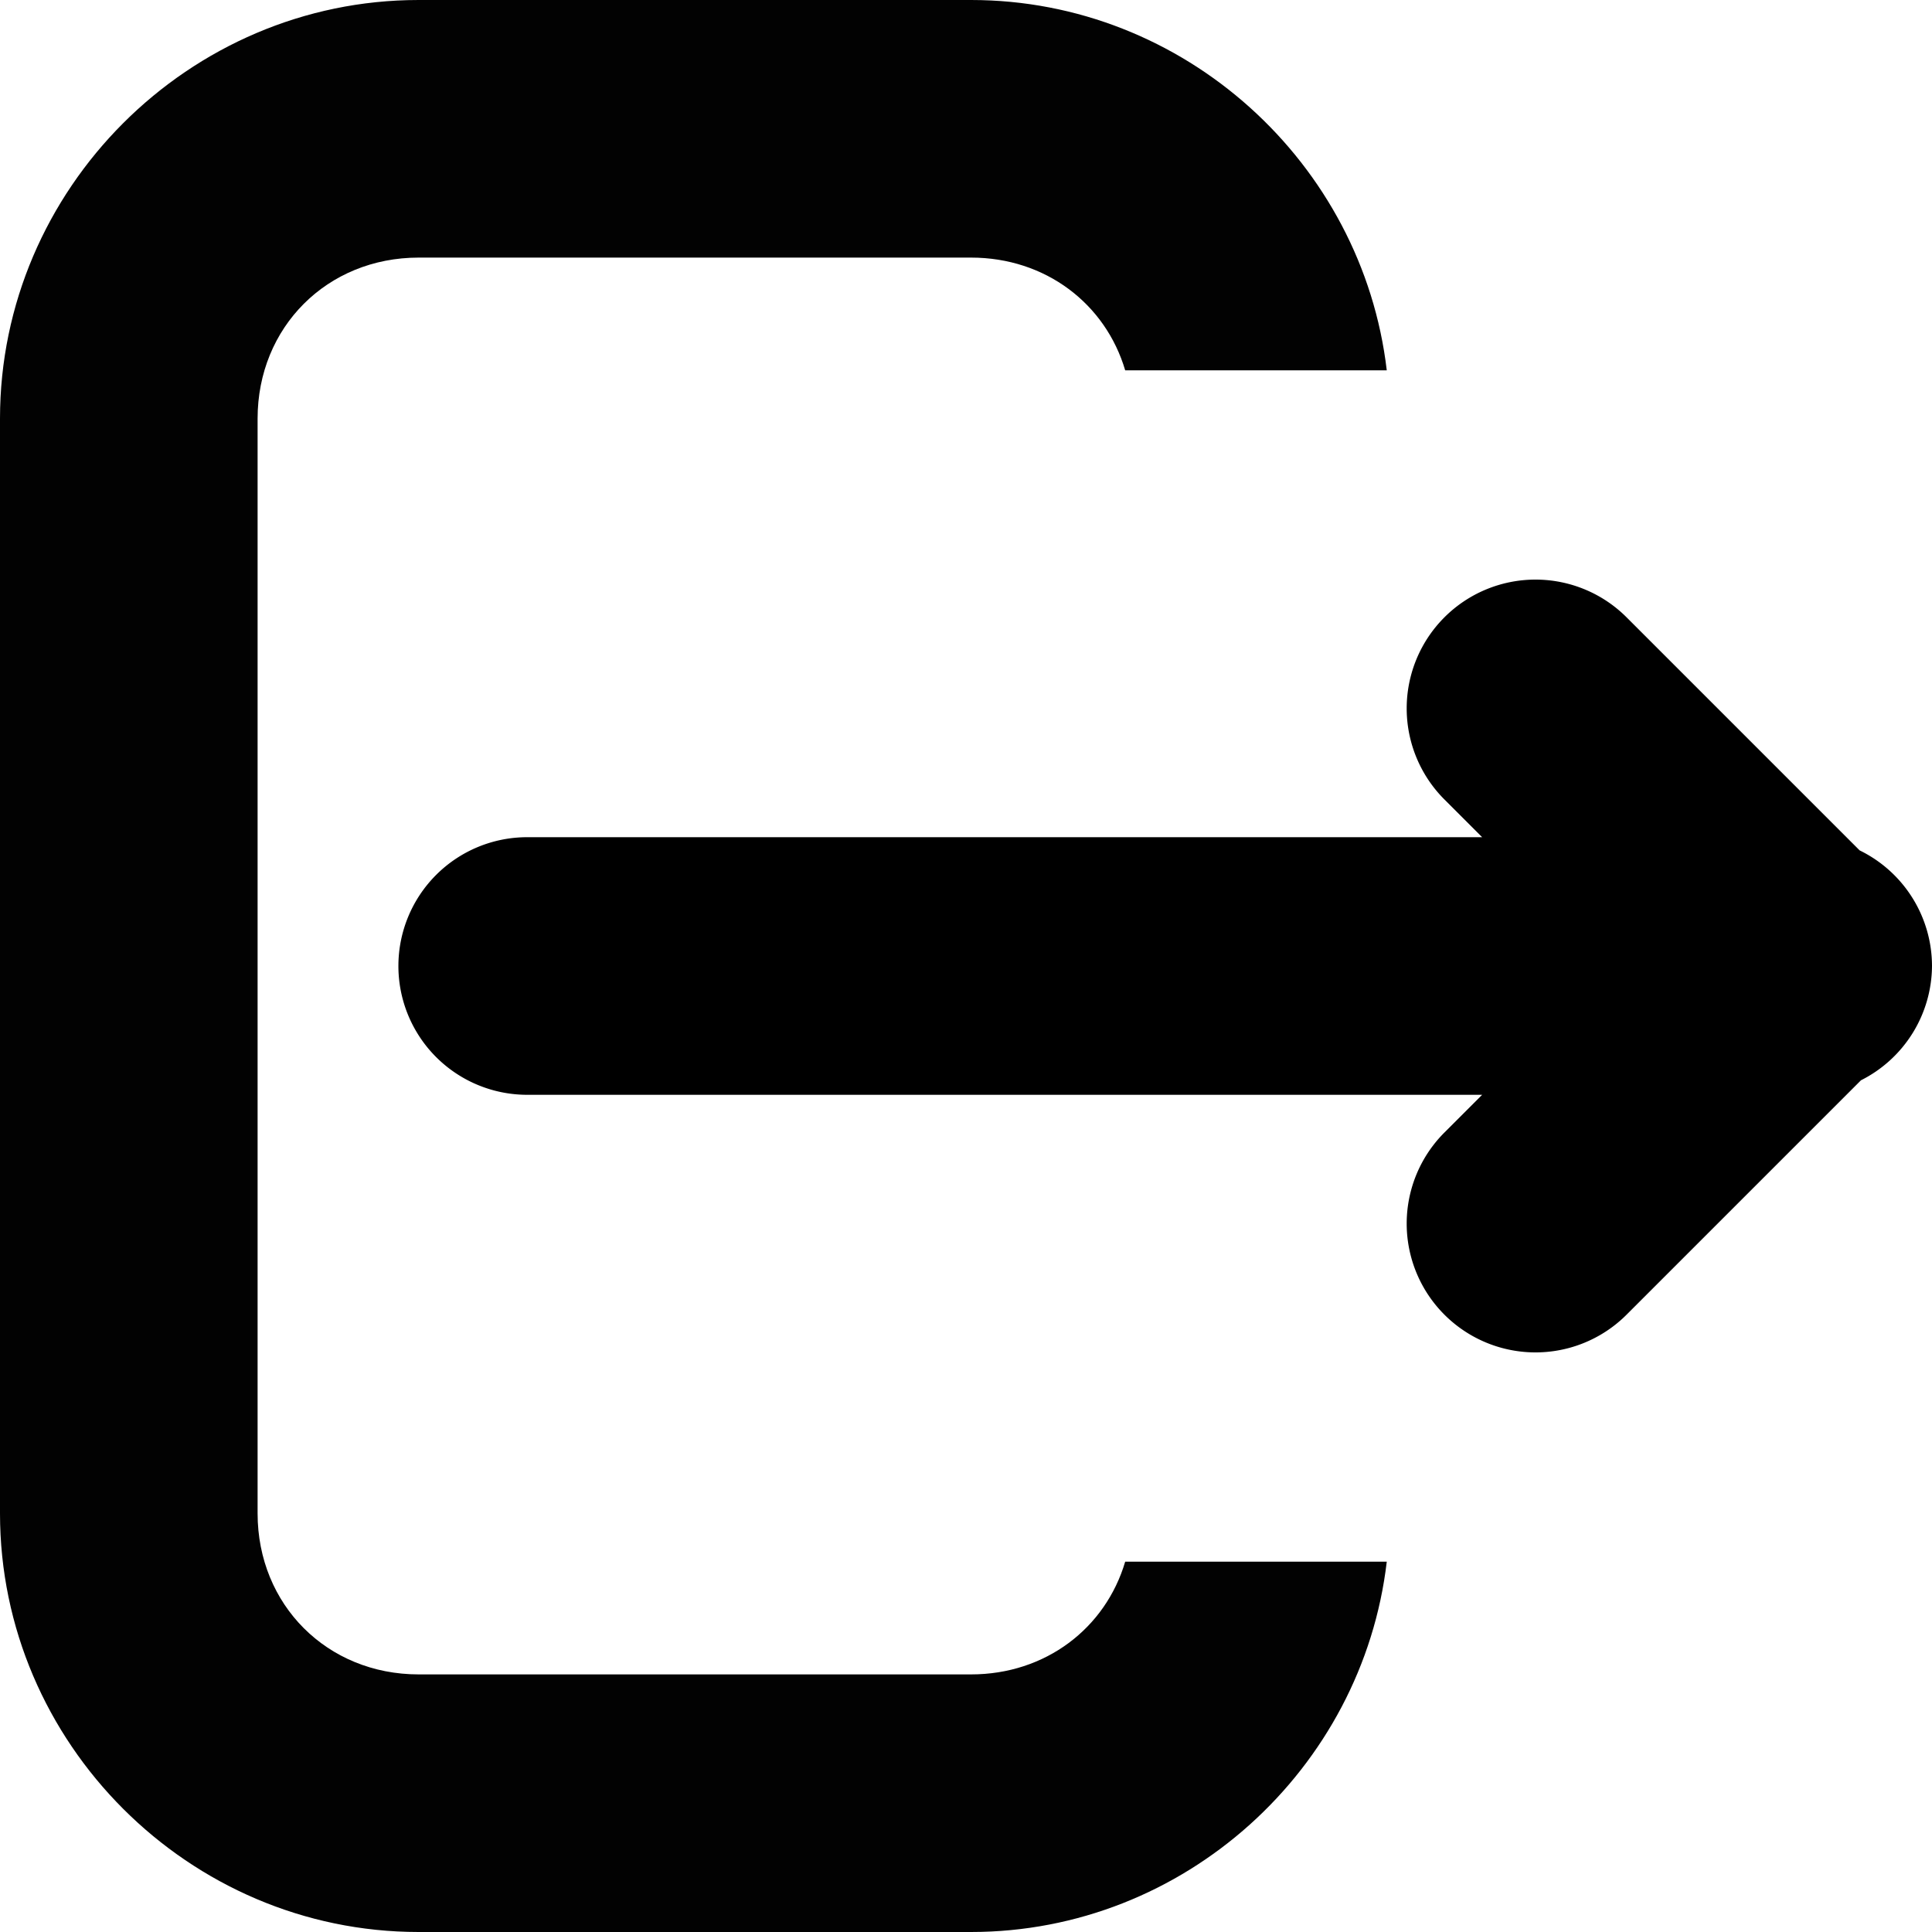 <?xml version="1.0" encoding="UTF-8" standalone="no"?>
<svg 
   viewBox="0 0 600 600"
   version="1.1"
   id="svg9724"
   sodipodi:docname="exit.svg"
   inkscape:version="1.2.2 (1:1.2.2+202212051550+b0a8486541)"
   width="600"
   height="600"
   xmlns:inkscape="http://www.inkscape.org/namespaces/inkscape"
   xmlns:sodipodi="http://sodipodi.sourceforge.net/DTD/sodipodi-0.dtd"
   xmlns="http://www.w3.org/2000/svg"
   xmlns:svg="http://www.w3.org/2000/svg">
  <defs
     id="defs9728" />
  <sodipodi:namedview
     id="namedview9726"
     pagecolor="#ffffff"
     bordercolor="#666666"
     borderopacity="1.0"
     inkscape:showpageshadow="2"
     inkscape:pageopacity="0.0"
     inkscape:pagecheckerboard="0"
     inkscape:deskcolor="#d1d1d1"
     showgrid="true"
     inkscape:zoom="0.84118632"
     inkscape:cx="445.79898"
     inkscape:cy="283.52815"
     inkscape:window-width="1920"
     inkscape:window-height="1009"
     inkscape:window-x="0"
     inkscape:window-y="1080"
     inkscape:window-maximized="1"
     inkscape:current-layer="svg9724"
     showguides="true">
    <inkscape:grid
       type="xygrid"
       id="grid9972"
       originx="0"
       originy="0" />
    <sodipodi:guide
       position="-260,300"
       orientation="0,-1"
       id="guide383"
       inkscape:locked="false" />
    <sodipodi:guide
       position="300,520"
       orientation="1,0"
       id="guide385"
       inkscape:locked="false" />
    <sodipodi:guide
       position="240,520"
       orientation="0,-1"
       id="guide939"
       inkscape:locked="false" />
    <sodipodi:guide
       position="220,80"
       orientation="0,-1"
       id="guide941"
       inkscape:locked="false" />
    <sodipodi:guide
       position="620,240"
       orientation="-0.707,-0.707"
       id="guide1075"
       inkscape:locked="false" />
    <sodipodi:guide
       position="450,190"
       orientation="0.707,-0.707"
       id="guide1077"
       inkscape:locked="false" />
  </sodipodi:namedview>
  <path
     id="rect348"
     style="color:#000000;fill:#020202;stroke-linecap:round;stroke-linejoin:round;-inkscape-stroke:none;paint-order:stroke fill markers"
     d="M 130 0 C 58.672 0 0 58.672 0 130 L 0 470 C 0 541.328 58.672 600 130 600 L 301.578 600 C 367.833 600 423.136 549.367 430.672 485 L 349.436 485 C 343.322 505.66 324.704 520 301.578 520 L 130 520 C 101.608 520 80 498.392 80 470 L 80 130 C 80 101.608 101.608 80 130 80 L 301.578 80 C 324.704 80 343.322 94.34 349.436 115 L 430.672 115 C 423.136 50.633 367.833 0 301.578 0 L 130 0 z " />
  <path
     id="path1073"
     style="color:#000000;fill:#000000;stroke-linecap:round;-inkscape-stroke:none"
     d="m 476.863,179.999 a 40,40 0 0 0 -28.285,11.715 40,40 0 0 0 0,56.57 l 11.715,11.715 H 163.727 a 40,40 0 0 0 -40,40 40,40 0 0 0 40,40 h 296.566 l -11.715,11.715 a 40,40 0 0 0 0,56.57 40,40 0 0 0 56.57,0 l 72.791,-72.791 A 40,40 0 0 0 600,299.999 40,40 0 0 0 577.529,264.095 l -72.381,-72.381 a 40,40 0 0 0 -28.285,-11.715 z" />
</svg>